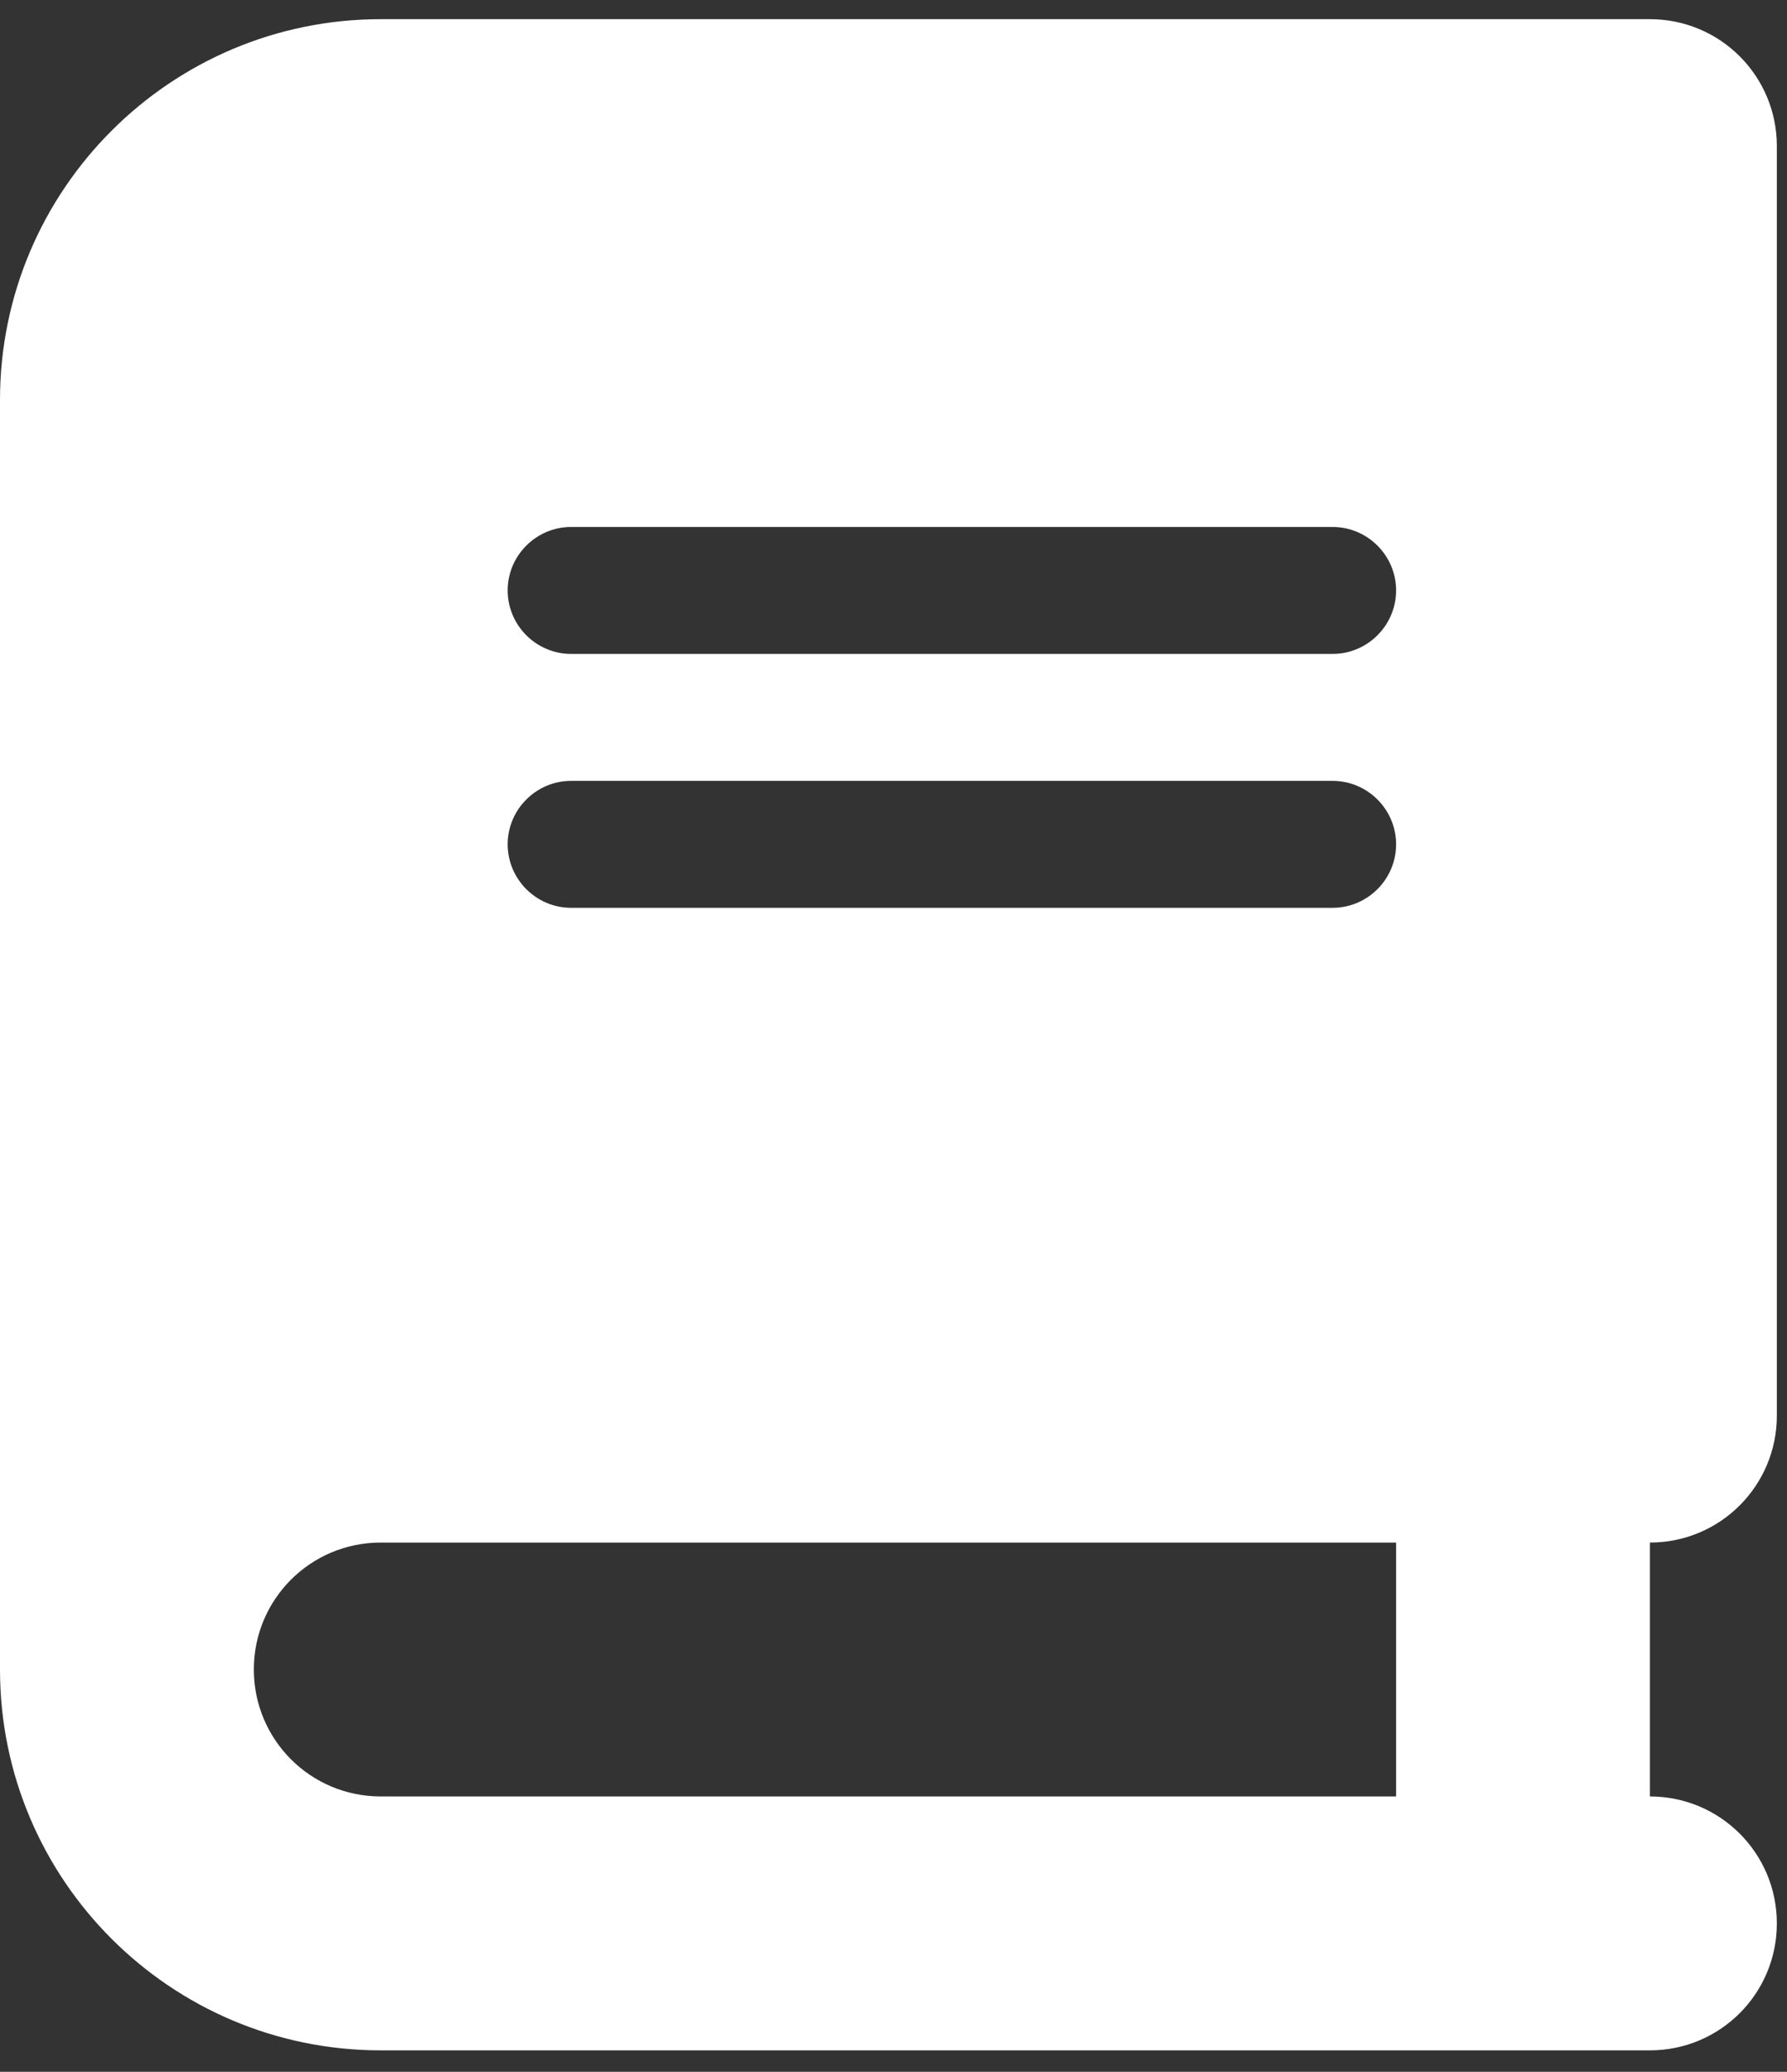 <svg xmlns="http://www.w3.org/2000/svg" width="44" height="51" viewBox="0 0 44 51" fill="none"><rect x="0" y="0" width="44" height="51" fill="#333333" stroke="none"/><g clip-path="url(#clip0_4_487)"><path d="M9.375 0.472C4.199 0.472 0 4.671 0 9.847V41.097C0 46.273 4.199 50.472 9.375 50.472H37.5H40.625C42.353 50.472 43.75 49.075 43.75 47.347C43.75 45.618 42.353 44.222 40.625 44.222V37.972C42.353 37.972 43.75 36.575 43.75 34.847V3.597C43.75 1.868 42.353 0.472 40.625 0.472H37.5H9.375ZM9.375 37.972H34.375V44.222H9.375C7.646 44.222 6.25 42.825 6.25 41.097C6.25 39.368 7.646 37.972 9.375 37.972ZM12.5 14.534C12.5 13.675 13.203 12.972 14.062 12.972H32.812C33.672 12.972 34.375 13.675 34.375 14.534C34.375 15.394 33.672 16.097 32.812 16.097H14.062C13.203 16.097 12.5 15.394 12.5 14.534ZM14.062 19.222H32.812C33.672 19.222 34.375 19.925 34.375 20.784C34.375 21.644 33.672 22.347 32.812 22.347H14.062C13.203 22.347 12.5 21.644 12.5 20.784C12.5 19.925 13.203 19.222 14.062 19.222Z" fill="white"></path></g><defs><clipPath id="clip0_4_487"><rect width="43.75" height="50" fill="white" transform="translate(0 0.472)"></rect></clipPath></defs></svg>